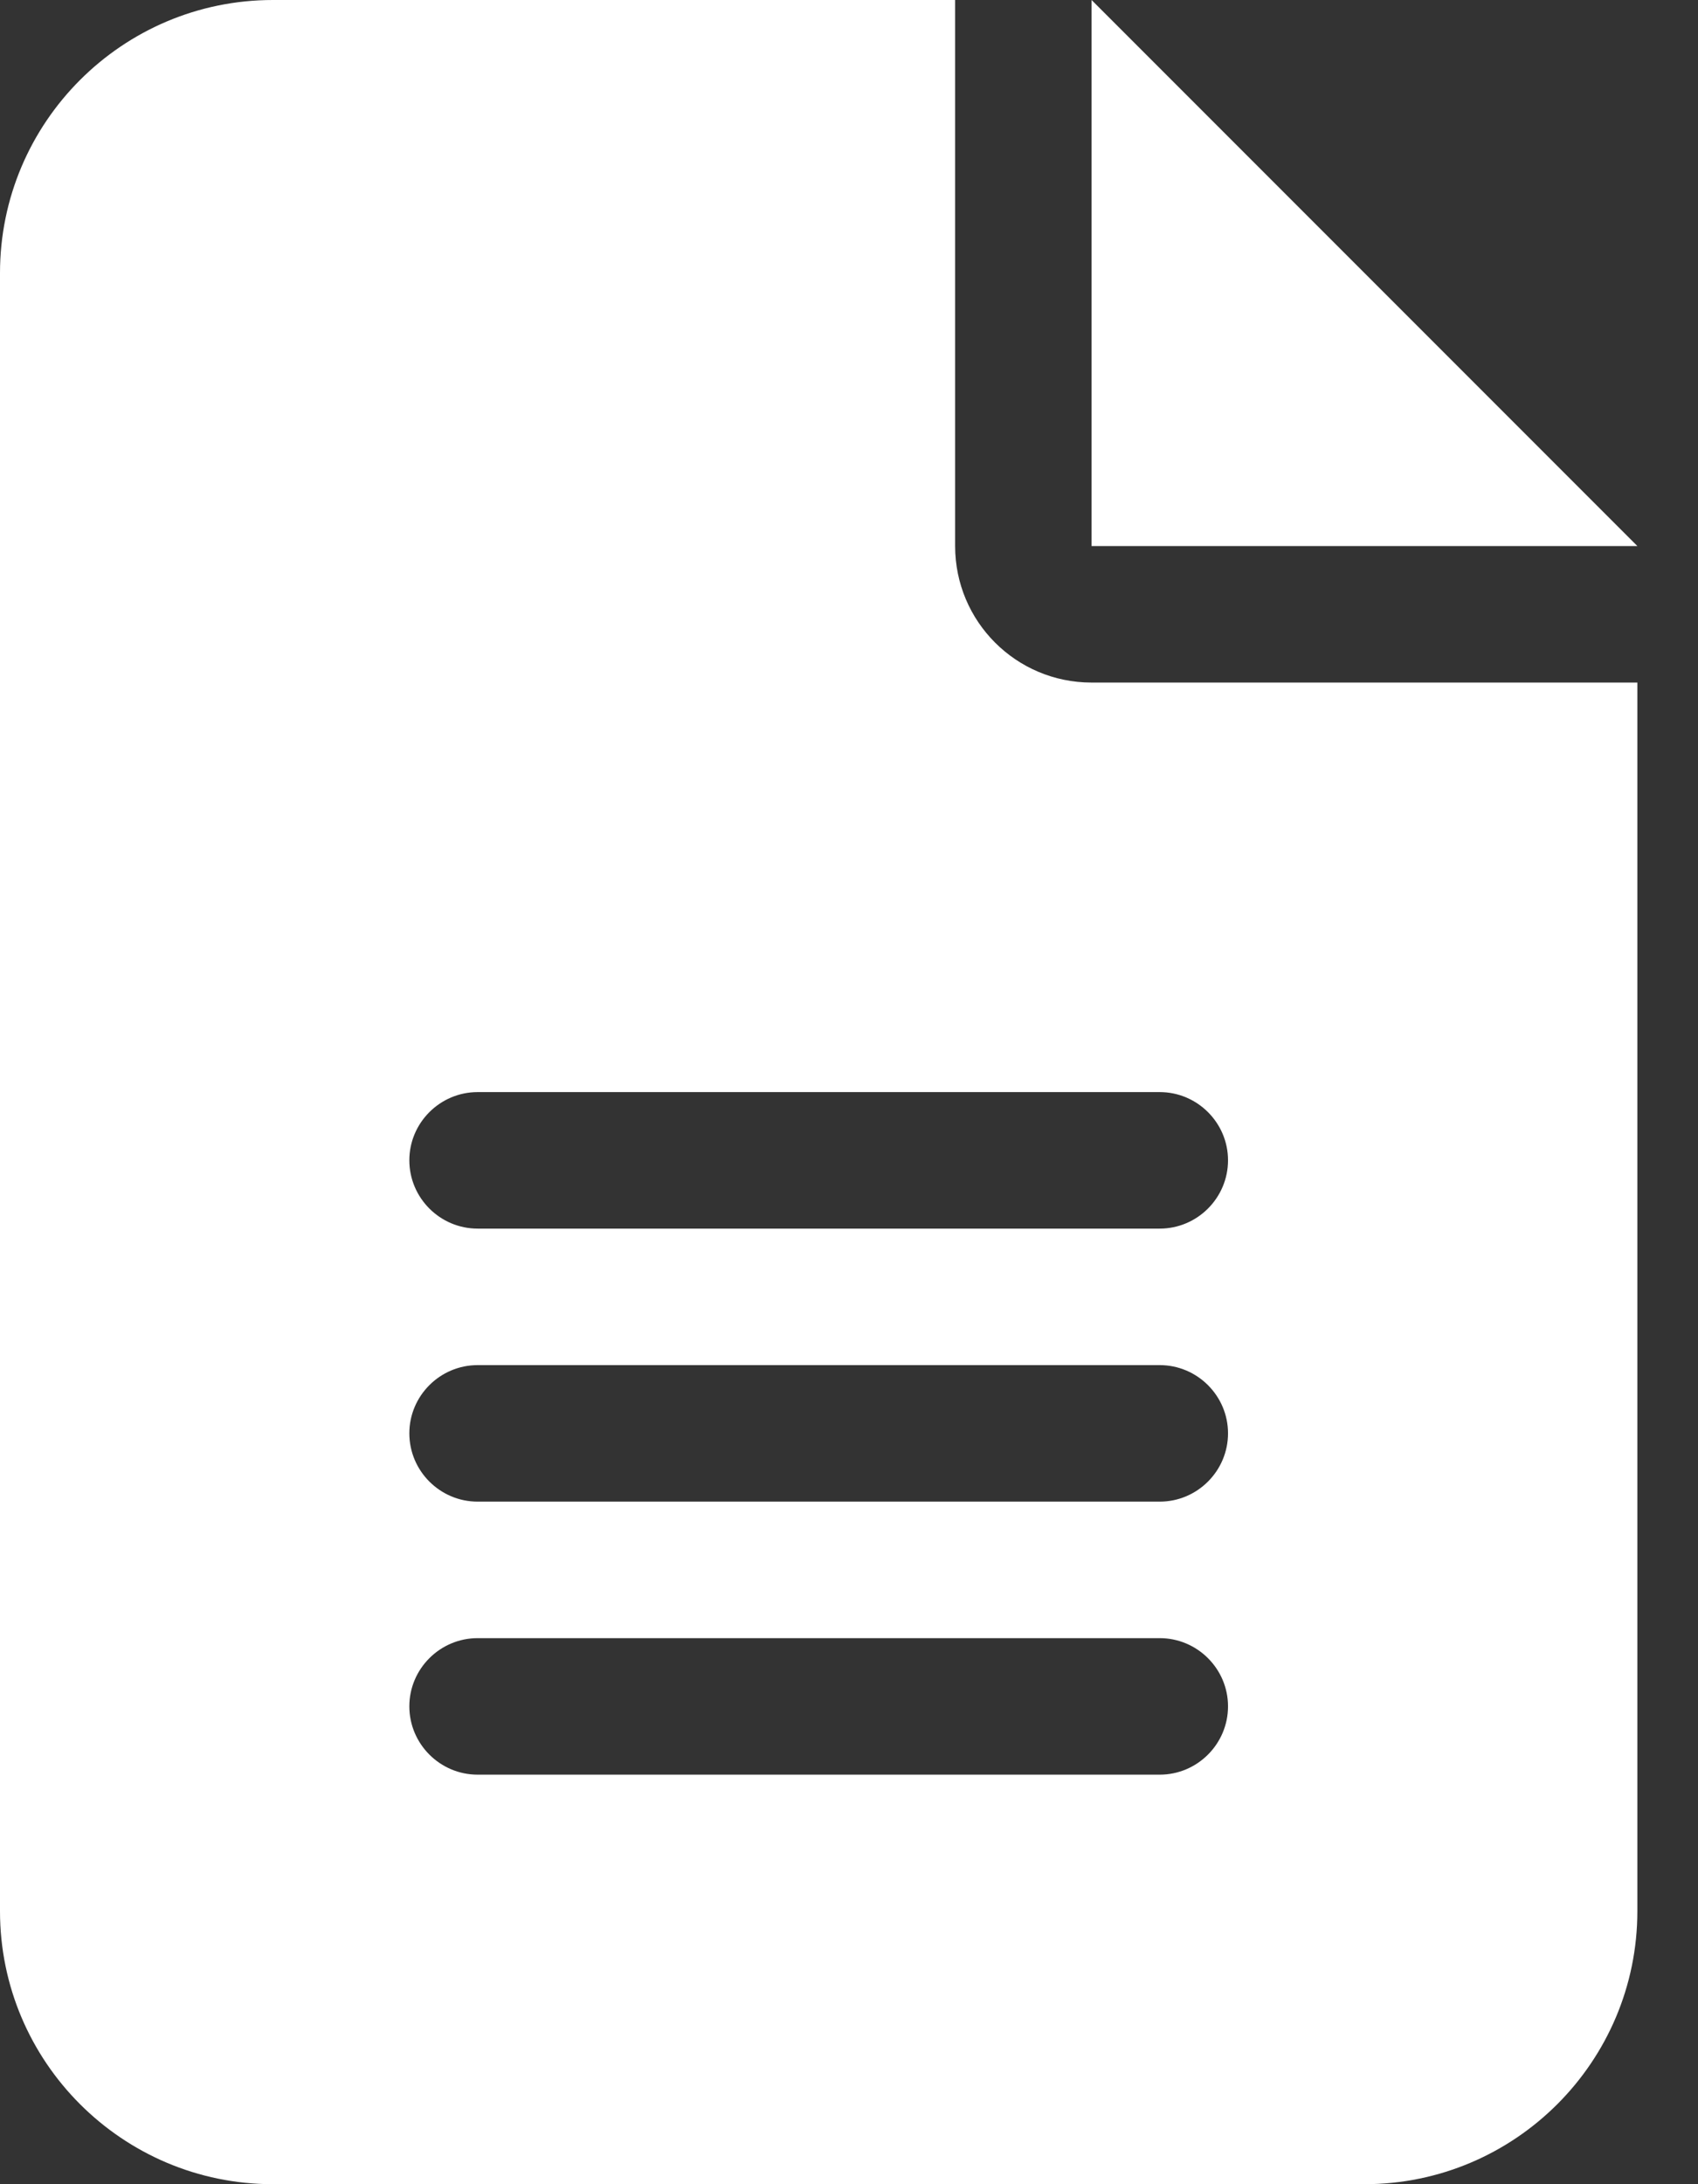 <svg width="14" height="18" viewBox="0 0 14 18" fill="none" xmlns="http://www.w3.org/2000/svg">
<rect x="0" y="0" width="14" height="18" fill="#333333" stroke="none"/>
<g clip-path="url(#clip0_1403_3654)">
<path d="M2.25 0C1.009 0 0 1.009 0 2.25V15.75C0 16.991 1.009 18 2.25 18H11.25C12.491 18 13.5 16.991 13.5 15.75V5.625H9C8.378 5.625 7.875 5.122 7.875 4.5V0H2.25ZM9 0V4.5H13.5L9 0ZM3.938 9H9.562C9.872 9 10.125 9.253 10.125 9.562C10.125 9.872 9.872 10.125 9.562 10.125H3.938C3.628 10.125 3.375 9.872 3.375 9.562C3.375 9.253 3.628 9 3.938 9ZM3.938 11.25H9.562C9.872 11.25 10.125 11.503 10.125 11.812C10.125 12.122 9.872 12.375 9.562 12.375H3.938C3.628 12.375 3.375 12.122 3.375 11.812C3.375 11.503 3.628 11.25 3.938 11.25ZM3.938 13.5H9.562C9.872 13.5 10.125 13.753 10.125 14.062C10.125 14.372 9.872 14.625 9.562 14.625H3.938C3.628 14.625 3.375 14.372 3.375 14.062C3.375 13.753 3.628 13.5 3.938 13.5Z" fill="white"/>
</g>
<defs>
<clipPath id="clip0_1403_3654">
<path d="M0 0H13.5V18H0V0Z" fill="white"/>
</clipPath>
</defs>
</svg>
